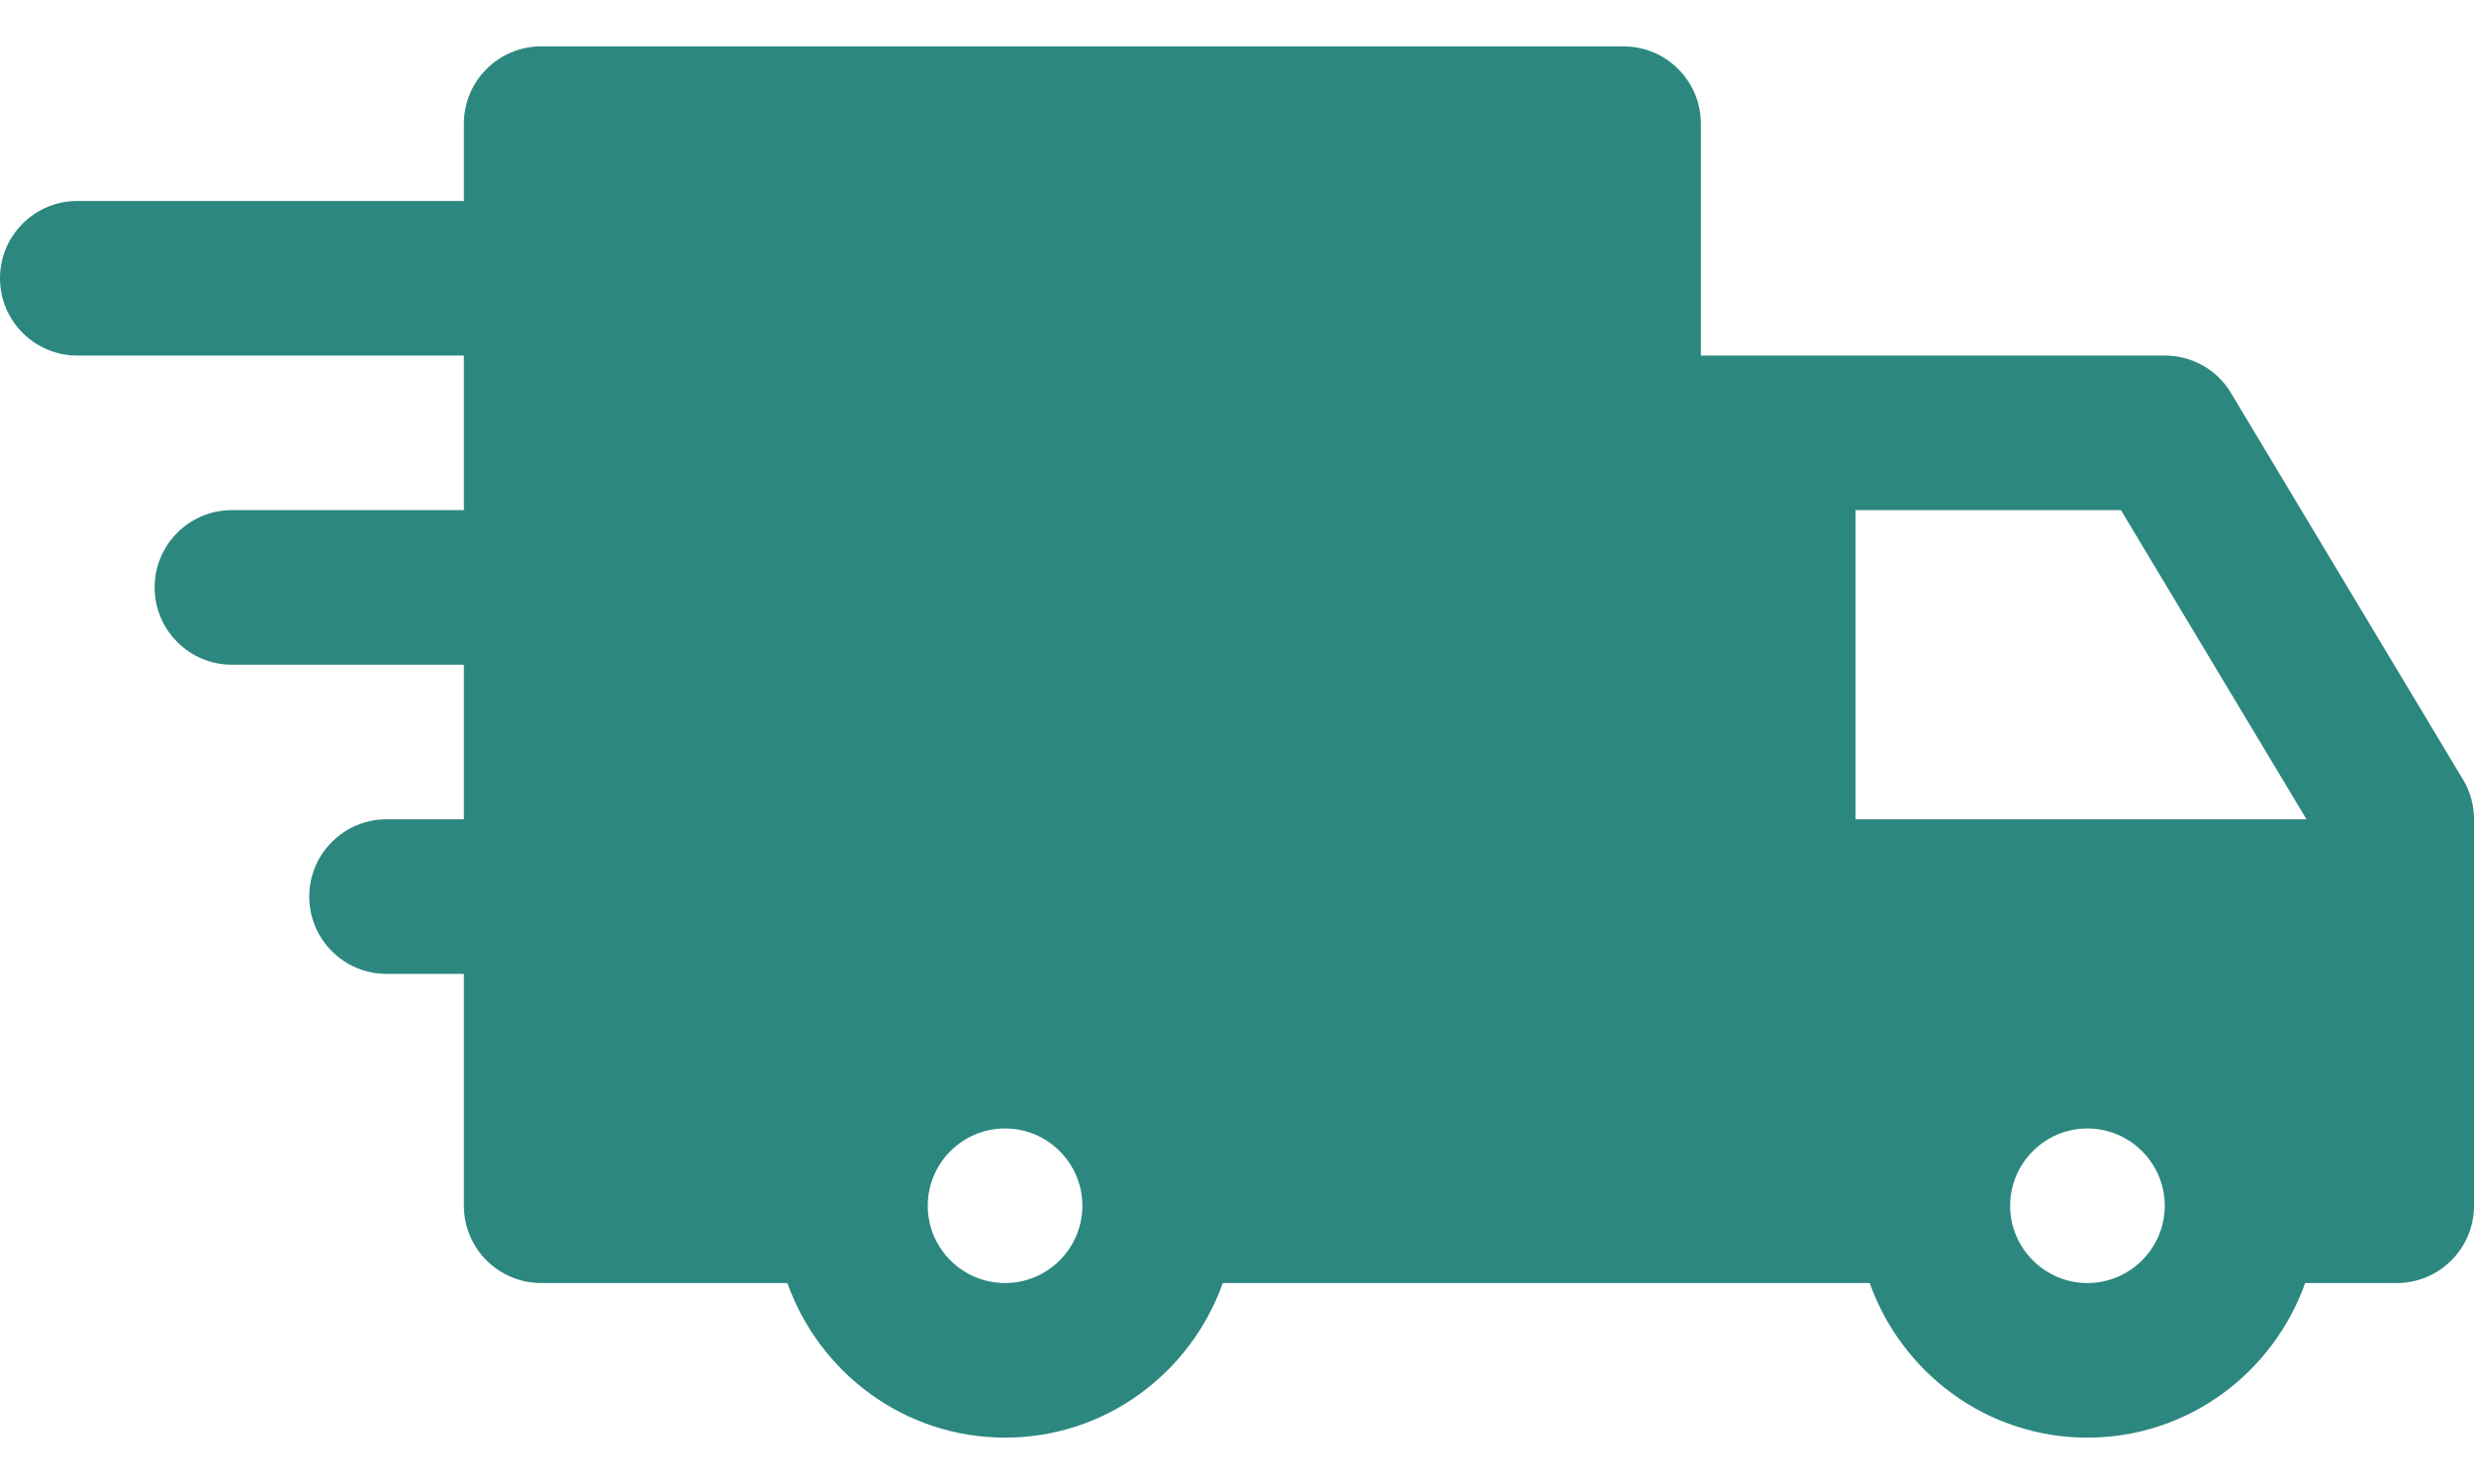<svg width="40" height="24" viewBox="0 0 40 24" fill="none" xmlns="http://www.w3.org/2000/svg">
<path d="M39.822 12.607L36.072 6.357C35.962 6.172 35.805 6.018 35.617 5.912C35.428 5.806 35.216 5.75 35 5.75H27.5V2C27.5 1.31 26.94 0.75 26.25 0.75H8.75C8.06 0.75 7.5 1.31 7.5 2V3.25H1.25C0.56 3.25 0 3.81 0 4.5C0 5.19 0.56 5.75 1.25 5.75H7.5V8.25H3.75C3.06 8.25 2.5 8.81 2.5 9.5C2.5 10.19 3.06 10.75 3.75 10.75H7.5V13.25H6.25C5.56 13.25 5 13.81 5 14.5C5 15.19 5.56 15.75 6.25 15.75H7.5V19.5C7.5 20.19 8.06 20.75 8.75 20.75H12.73C13.248 22.203 14.623 23.25 16.25 23.25C17.878 23.25 19.253 22.203 19.77 20.75H30.23C30.747 22.203 32.123 23.25 33.75 23.25C35.377 23.25 36.752 22.203 37.27 20.75H38.75C39.44 20.75 40 20.19 40 19.5V13.25C40 13.023 39.94 12.8 39.822 12.607ZM16.25 20.75C15.56 20.75 15 20.188 15 19.5C15 18.812 15.56 18.25 16.25 18.25C16.94 18.25 17.5 18.812 17.5 19.5C17.5 20.188 16.94 20.75 16.25 20.75ZM33.75 20.75C33.062 20.75 32.5 20.188 32.5 19.5C32.5 18.812 33.062 18.25 33.75 18.25C34.438 18.25 35 18.812 35 19.5C35 20.188 34.438 20.75 33.75 20.75ZM30 13.25V8.25H34.292L37.292 13.25H30Z" fill="#2C877F"/>
</svg>
